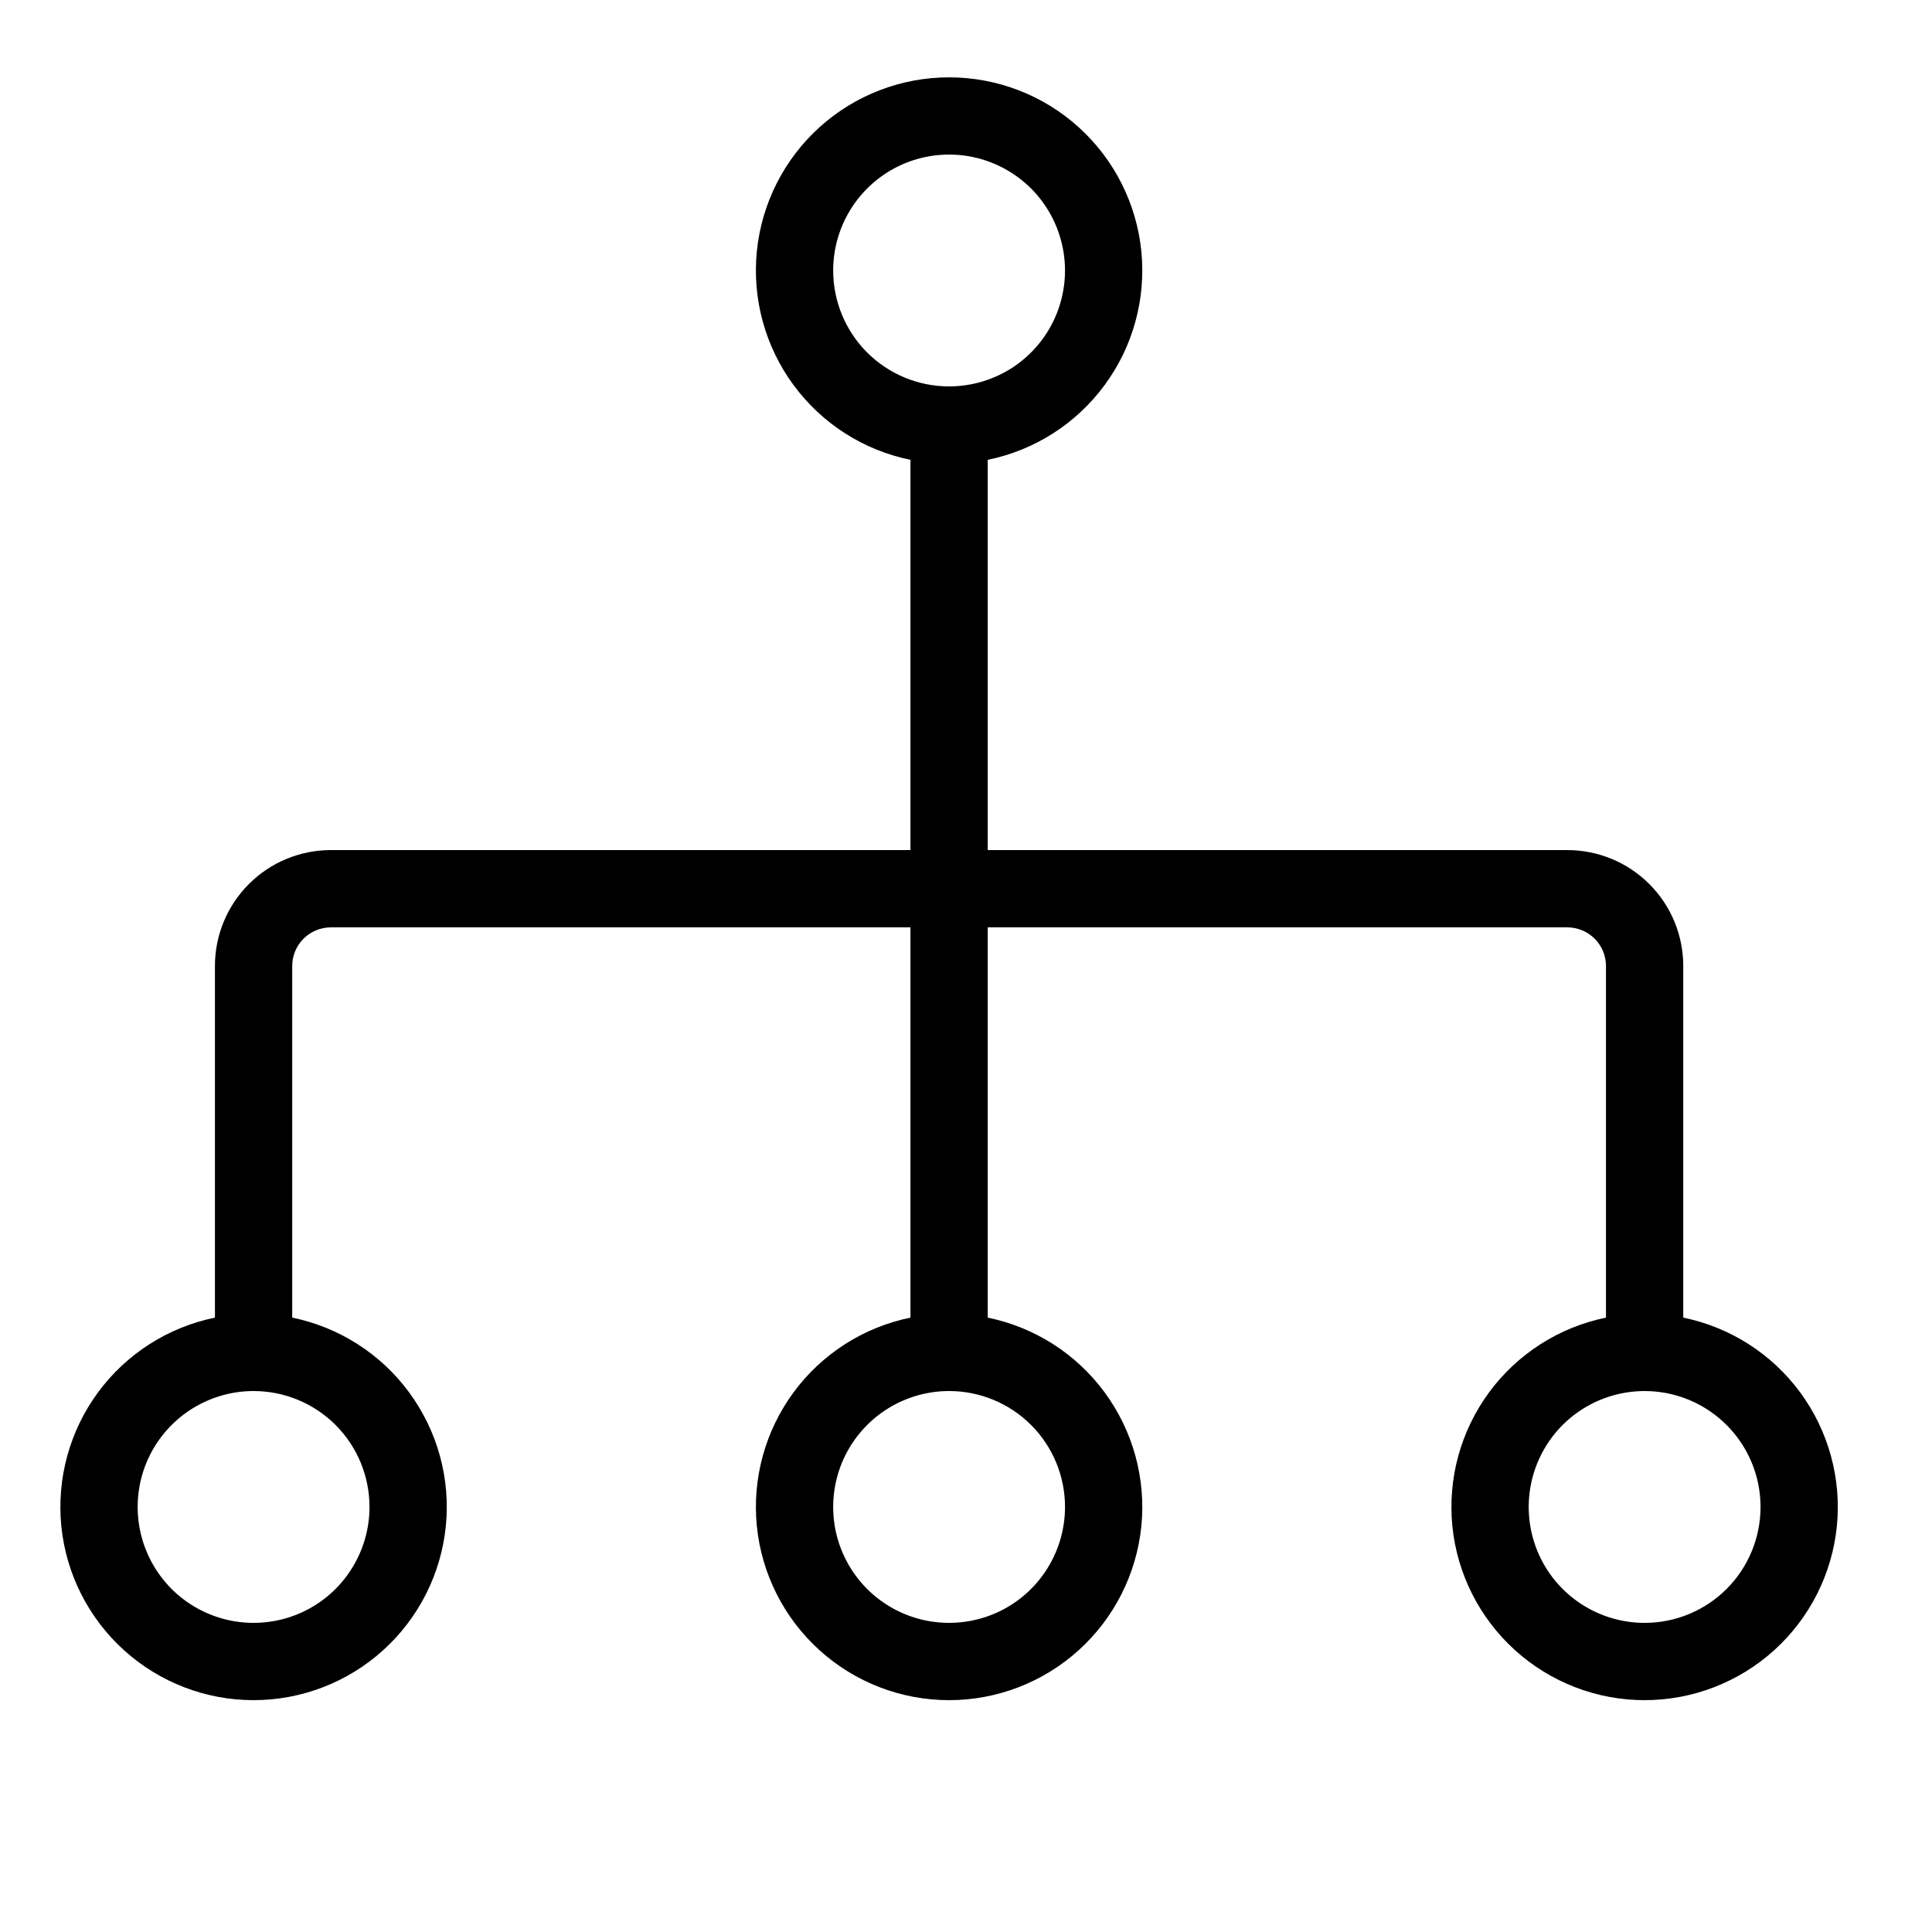 <svg width="32" height="32" viewBox="0 0 32 32" fill="none" xmlns="http://www.w3.org/2000/svg">
<path d="M27.88 21.824V16C27.88 15.491 27.678 15.002 27.318 14.643C26.958 14.282 26.469 14.08 25.96 14.08H16.36V7.616C17.137 7.458 17.827 7.016 18.297 6.377C18.767 5.739 18.983 4.948 18.904 4.159C18.824 3.37 18.454 2.639 17.866 2.107C17.278 1.575 16.513 1.281 15.72 1.281C14.927 1.281 14.162 1.575 13.574 2.107C12.986 2.639 12.616 3.37 12.536 4.159C12.457 4.948 12.673 5.739 13.143 6.377C13.613 7.016 14.303 7.458 15.08 7.616V14.08H5.48C4.971 14.08 4.482 14.282 4.122 14.643C3.762 15.002 3.56 15.491 3.56 16V21.824C2.783 21.983 2.093 22.424 1.623 23.063C1.153 23.702 0.937 24.492 1.016 25.281C1.096 26.07 1.466 26.801 2.054 27.333C2.642 27.865 3.407 28.16 4.2 28.16C4.993 28.16 5.758 27.865 6.346 27.333C6.934 26.801 7.304 26.07 7.384 25.281C7.464 24.492 7.247 23.702 6.777 23.063C6.307 22.424 5.617 21.983 4.84 21.824V16C4.84 15.83 4.907 15.668 5.027 15.548C5.147 15.428 5.31 15.36 5.48 15.36H15.08V21.824C14.303 21.983 13.613 22.424 13.143 23.063C12.673 23.702 12.457 24.492 12.536 25.281C12.616 26.07 12.986 26.801 13.574 27.333C14.162 27.865 14.927 28.16 15.72 28.16C16.513 28.16 17.278 27.865 17.866 27.333C18.454 26.801 18.824 26.07 18.904 25.281C18.983 24.492 18.767 23.702 18.297 23.063C17.827 22.424 17.137 21.983 16.36 21.824V15.36H25.96C26.13 15.36 26.293 15.428 26.413 15.548C26.533 15.668 26.6 15.83 26.6 16V21.824C25.823 21.983 25.133 22.424 24.663 23.063C24.193 23.702 23.977 24.492 24.056 25.281C24.136 26.07 24.506 26.801 25.094 27.333C25.682 27.865 26.447 28.16 27.24 28.16C28.033 28.16 28.798 27.865 29.386 27.333C29.974 26.801 30.344 26.07 30.424 25.281C30.503 24.492 30.287 23.702 29.817 23.063C29.347 22.424 28.657 21.983 27.88 21.824ZM13.8 4.48C13.8 4.1 13.913 3.729 14.124 3.413C14.335 3.098 14.634 2.852 14.985 2.706C15.336 2.561 15.722 2.523 16.095 2.597C16.467 2.671 16.809 2.854 17.078 3.122C17.346 3.391 17.529 3.733 17.603 4.106C17.677 4.478 17.639 4.864 17.494 5.215C17.349 5.566 17.102 5.866 16.787 6.077C16.471 6.287 16.1 6.4 15.72 6.4C15.211 6.4 14.722 6.198 14.362 5.838C14.002 5.478 13.8 4.989 13.8 4.48ZM6.12 24.96C6.12 25.34 6.007 25.711 5.796 26.027C5.585 26.343 5.286 26.589 4.935 26.734C4.584 26.879 4.198 26.917 3.825 26.843C3.453 26.769 3.111 26.586 2.842 26.318C2.574 26.049 2.391 25.707 2.317 25.335C2.243 24.962 2.281 24.576 2.426 24.225C2.571 23.875 2.818 23.575 3.133 23.364C3.449 23.153 3.82 23.04 4.2 23.04C4.709 23.04 5.198 23.242 5.558 23.602C5.918 23.962 6.12 24.451 6.12 24.96ZM17.64 24.96C17.64 25.34 17.527 25.711 17.316 26.027C17.105 26.343 16.806 26.589 16.455 26.734C16.104 26.879 15.718 26.917 15.345 26.843C14.973 26.769 14.631 26.586 14.362 26.318C14.094 26.049 13.911 25.707 13.837 25.335C13.763 24.962 13.801 24.576 13.946 24.225C14.091 23.875 14.338 23.575 14.653 23.364C14.969 23.153 15.34 23.04 15.72 23.04C16.229 23.04 16.718 23.242 17.078 23.602C17.438 23.962 17.64 24.451 17.64 24.96ZM27.24 26.88C26.86 26.88 26.489 26.767 26.173 26.556C25.858 26.346 25.611 26.046 25.466 25.695C25.321 25.344 25.283 24.958 25.357 24.585C25.431 24.213 25.614 23.871 25.882 23.602C26.151 23.334 26.493 23.151 26.865 23.077C27.238 23.003 27.624 23.041 27.975 23.186C28.326 23.332 28.625 23.578 28.836 23.893C29.047 24.209 29.16 24.58 29.16 24.96C29.16 25.469 28.958 25.958 28.598 26.318C28.238 26.678 27.749 26.88 27.24 26.88Z" fill="black"/>
</svg>

